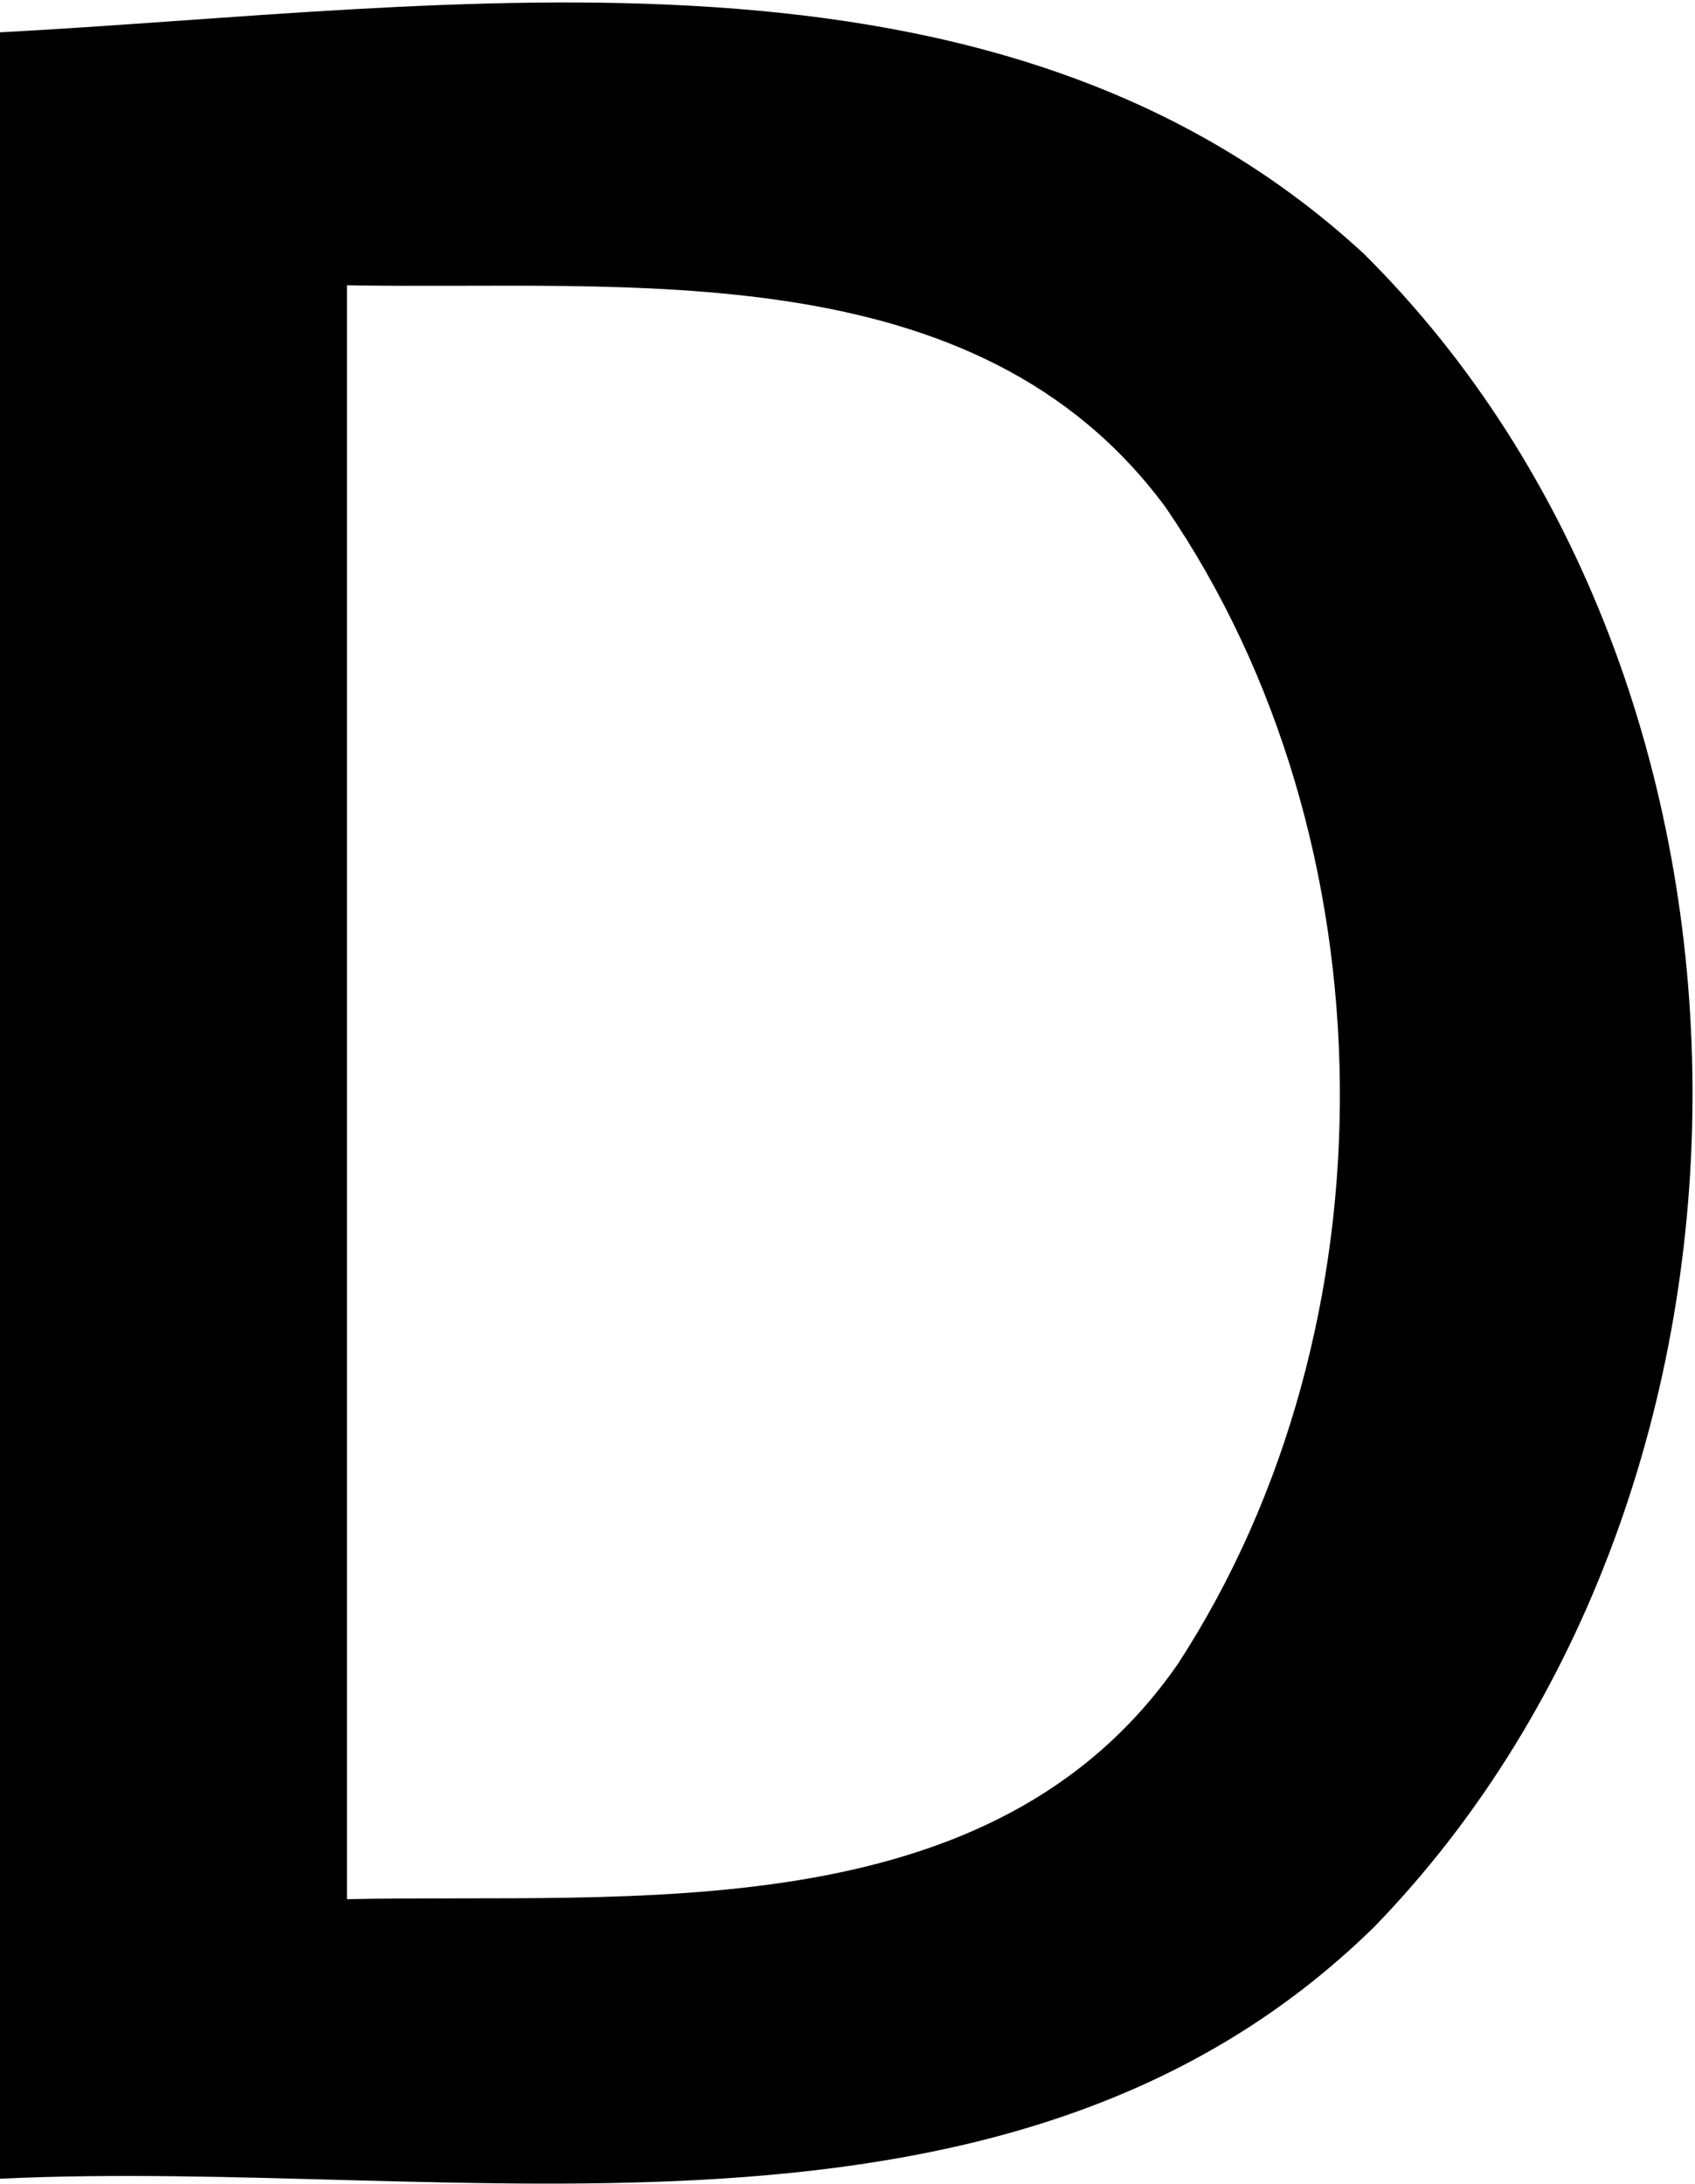 <svg version="1.2" baseProfile="tiny-ps" xmlns="http://www.w3.org/2000/svg" viewBox="0 0 600 773" width="600" height="773">
	<title>dt-logotype-1line-black-cmyk-comp-svg</title>
	<style>
		tspan { white-space:pre }
		.s0 { fill: #000000 } 
	</style>
	<g id="#000000ff">
		<path id="Layer" fill-rule="evenodd" class="s0" d="m0 11.44c160.49-8.46 352.8-41.36 482.64 78.25c154.41 152.98 154.87 436.38 3.98 592.18c-128.91 126.66-324.25 81.54-486.62 89.3v-759.73zm122.82 89.53c0 190.58 0 380.92 0 571.26c101.07-2.11 228.1 11.75 294.08-83.19c77.91-119.61 76.5-291.39-4.21-409.35c-67.14-91.18-190.44-76.84-289.86-78.72z" />
	</g>
</svg>